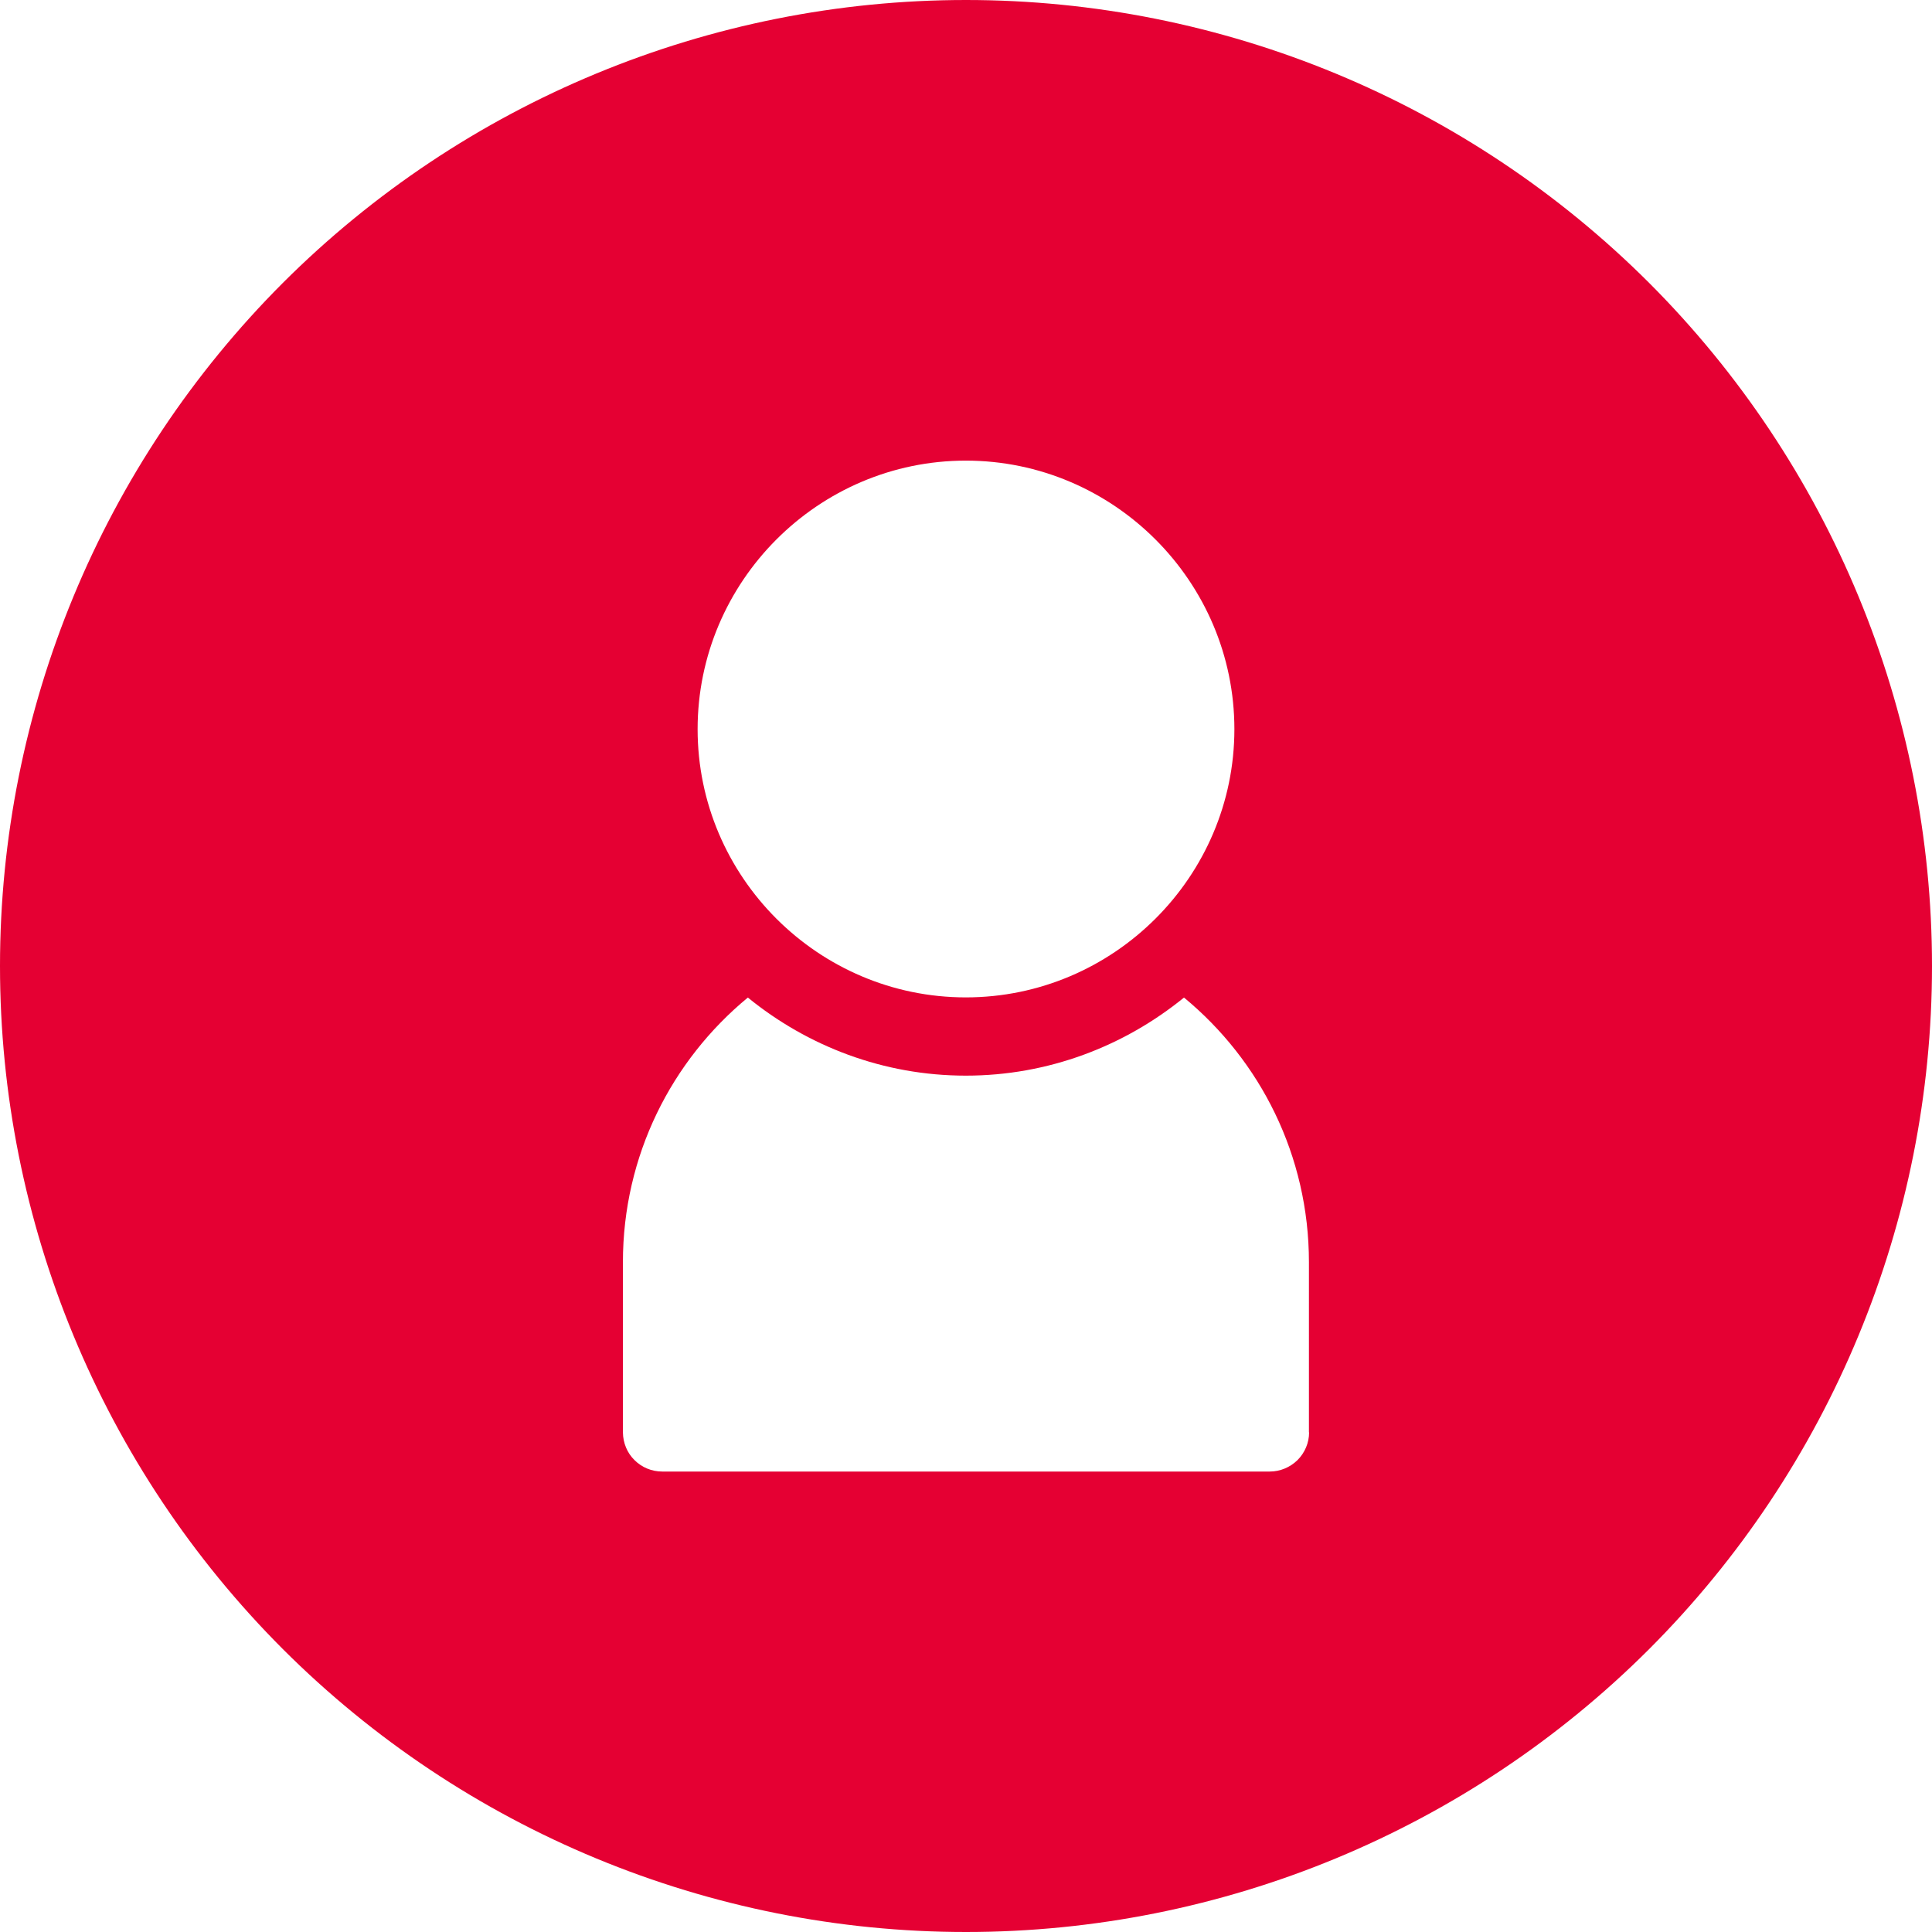 <?xml version="1.0" encoding="utf-8"?>
<!-- Generator: Adobe Illustrator 27.1.1, SVG Export Plug-In . SVG Version: 6.00 Build 0)  -->
<svg version="1.1" id="Ebene_1" xmlns="http://www.w3.org/2000/svg" xmlns:xlink="http://www.w3.org/1999/xlink" x="0px" y="0px"
	 viewBox="0 0 1200 1200" style="enable-background:new 0 0 1200 1200;" xml:space="preserve">
<style type="text/css">
	.st0{fill:#E50033;}
</style>
<path class="st0" d="M1024.3,175.7C911.7,63.2,759.1,0,600,0S288.3,63.2,175.7,175.7C63.2,288.3,0,440.9,0,600
	s63.2,311.7,175.7,424.3C288.3,1136.8,440.9,1200,600,1200s311.7-63.2,424.3-175.7C1136.8,911.7,1200,759.1,1200,600
	S1136.8,288.3,1024.3,175.7z M599.9,286.1c91.8,0,166.8,75.1,166.8,166.8s-75.1,166.6-166.8,166.6s-166.6-74.9-166.6-166.6
	S508.2,286.1,599.9,286.1z M813.1,889.7c0,6.4-2.6,12.6-7.2,17.2c-4.6,4.5-10.8,7.1-17.2,7.1H411.3c-6.4,0-12.6-2.5-17.2-7.1
	c-4.6-4.5-7.1-10.7-7.2-17.2V784c0-66.2,30.2-125.3,77.6-164.4h0c37.1,30.2,84.2,48.5,135.4,48.5s98.4-18.3,135.5-48.5
	c47.4,39.1,77.6,98.2,77.6,164.4V889.7z"/>
</svg>
